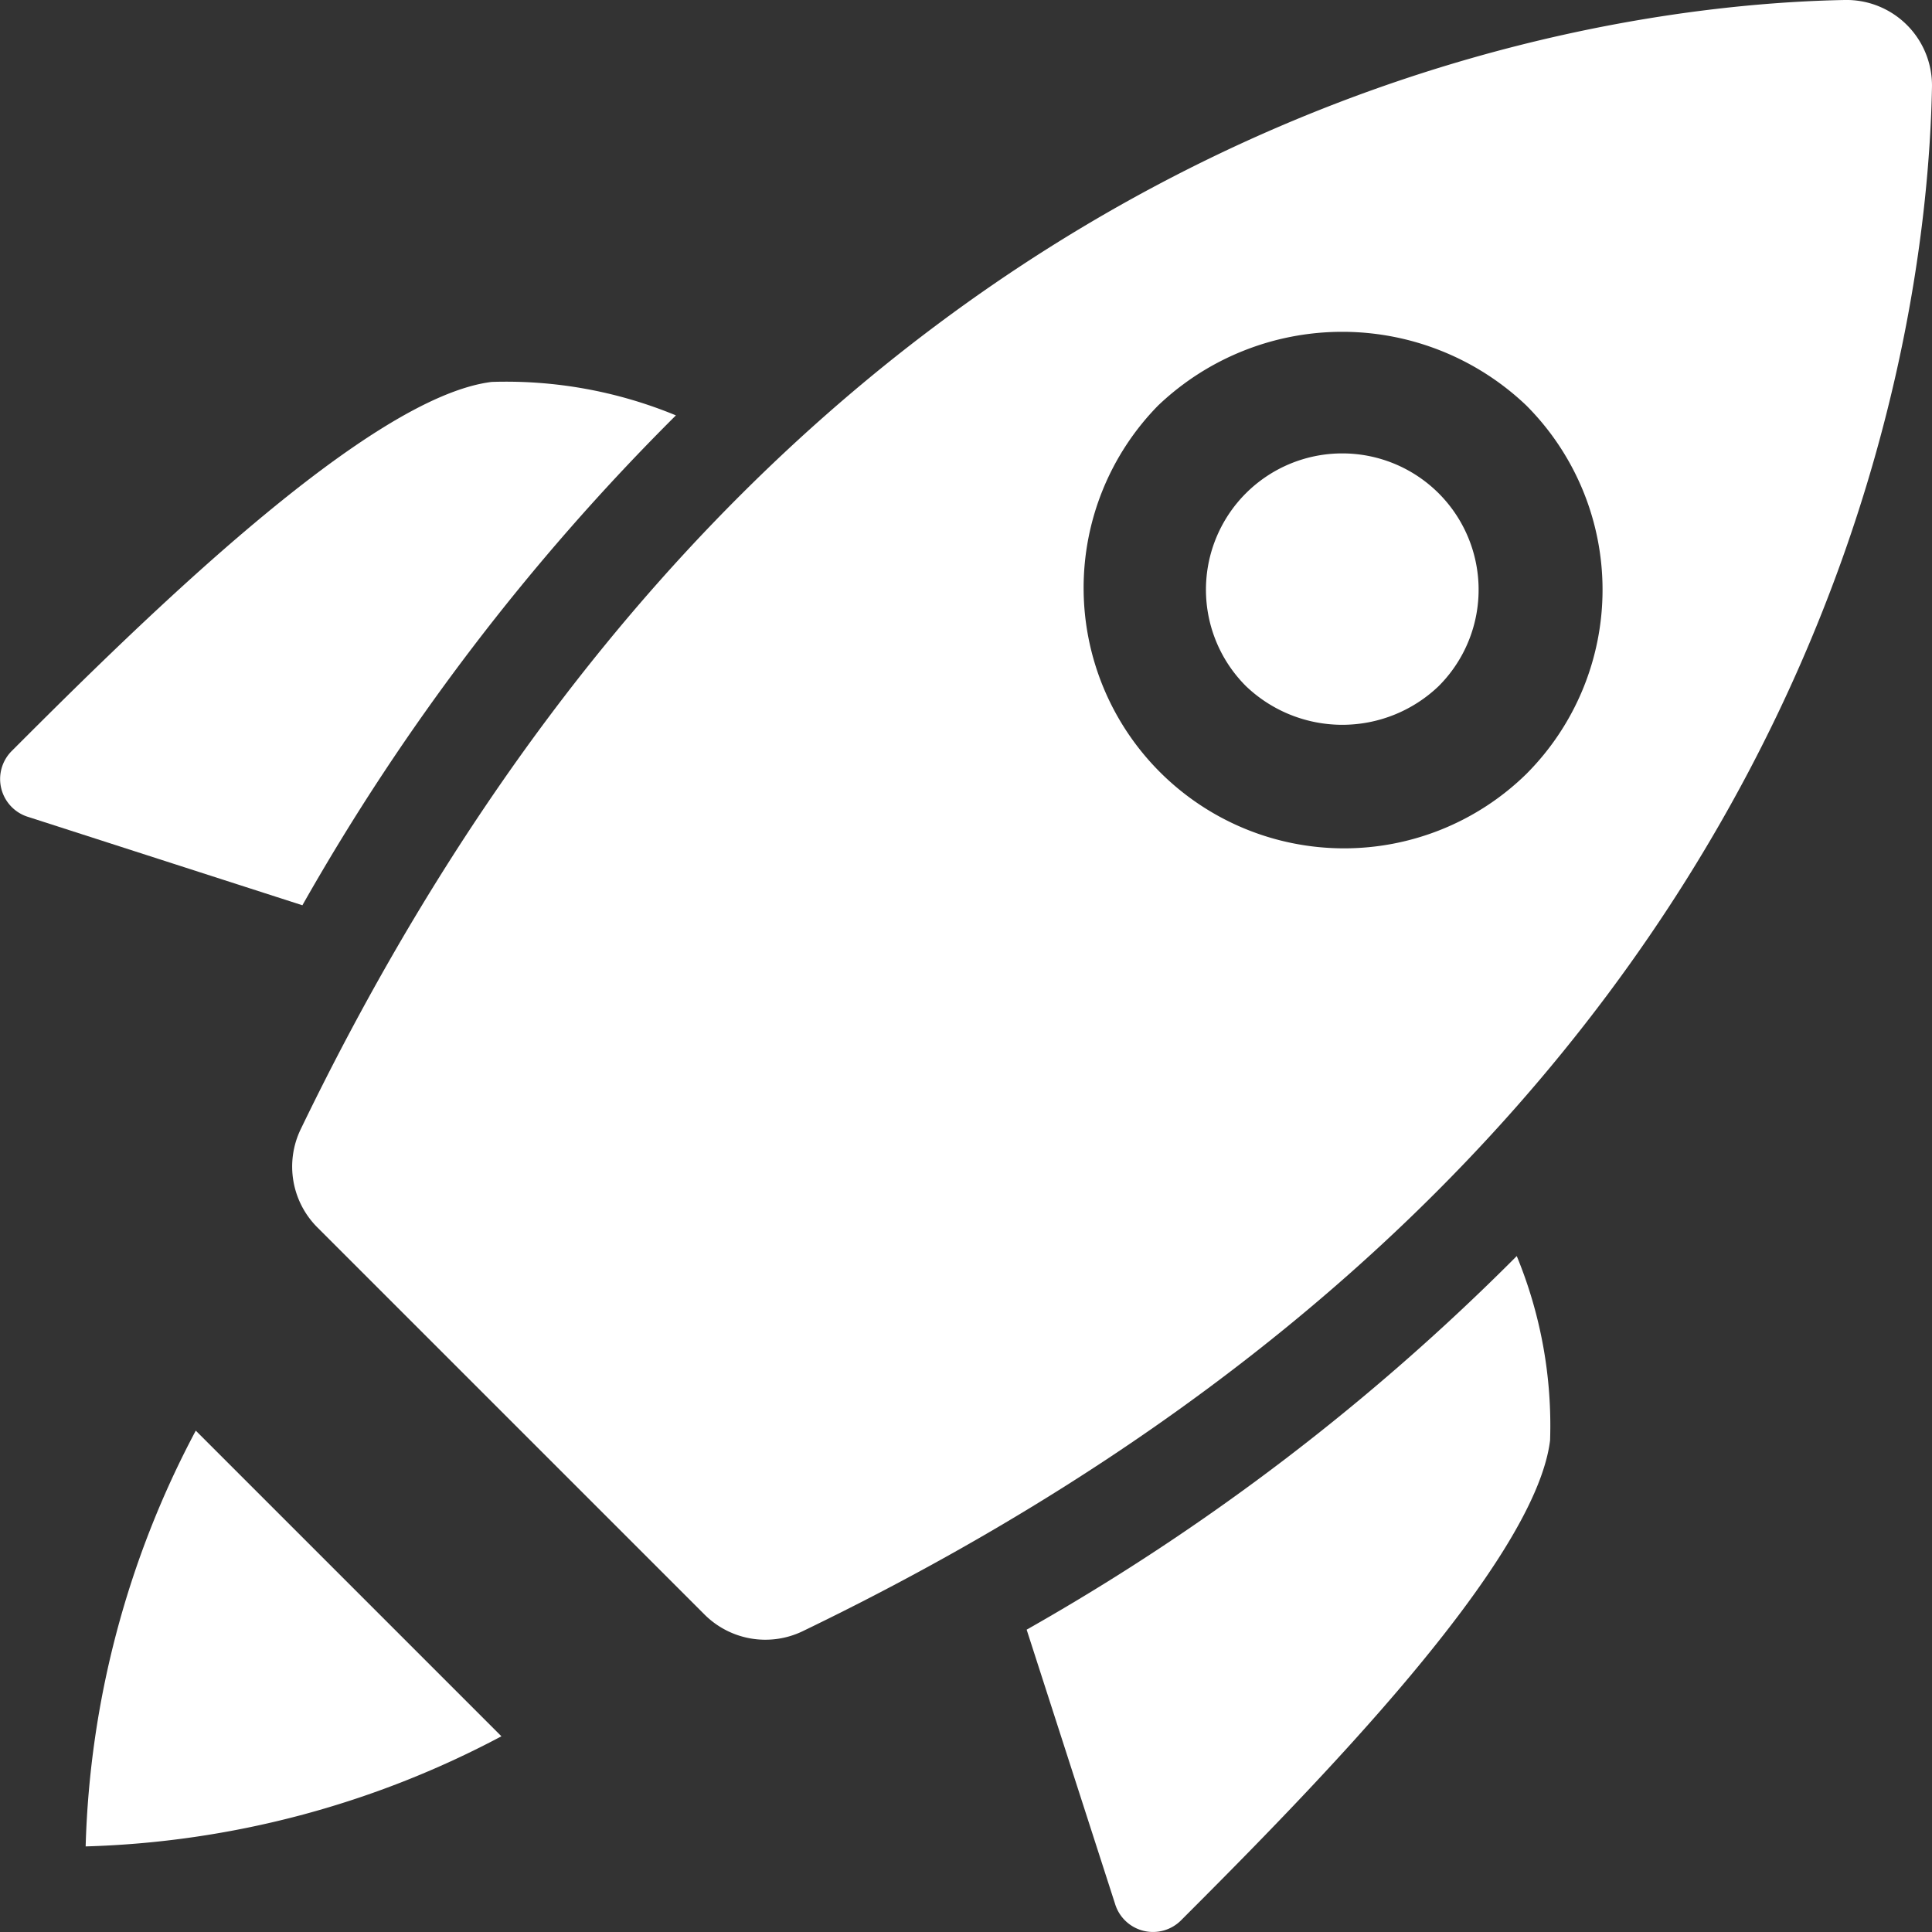 <?xml version="1.0" encoding="UTF-8"?> <svg xmlns="http://www.w3.org/2000/svg" width="60" height="60" viewBox="0 0 60 60"><rect x="0" y="0" width="60" height="60" fill="#333333" stroke="none"/><g id="Deploy_Monitor_Improve" data-name="Deploy, Monitor &amp; Improve" transform="translate(-1.99 -1.99)"><path id="Path_206020" data-name="Path 206020" d="M16.88,31.811l2.743,8.507a1.231,1.231,0,0,0,2.056.514c4.133-4.133,10.985-11.092,11.456-14.9A13.8,13.8,0,0,0,32.1,20.207a70.388,70.388,0,0,1-15.216,11.6Z" transform="translate(16.994 20.791)" fill="#fff"></path><path id="Path_206021" data-name="Path 206021" d="M22.981,8.593A13.8,13.8,0,0,0,17.26,7.554c-3.812.471-10.771,7.323-14.9,11.456a1.231,1.231,0,0,0,.514,2.056l8.507,2.741a70.424,70.424,0,0,1,11.6-15.214Z" transform="translate(0 6.297)" fill="#fff"></path><path id="Path_206022" data-name="Path 206022" d="M16.144,32.231a29.244,29.244,0,0,1-12.912,3.42,29.2,29.2,0,0,1,3.42-12.912Z" transform="translate(1.418 23.681)" fill="#fff"></path><path id="Path_206023" data-name="Path 206023" d="M23.713,8.566a4.232,4.232,0,0,0-2.991,7.227,4.328,4.328,0,0,0,5.985,0,4.233,4.233,0,0,0-2.994-7.227Z" transform="translate(19.962 7.505)" fill="#fff"></path><path id="Path_206024" data-name="Path 206024" d="M54.438,1.99C46.387,2.142,21.813,5.329,6.49,37.065a2.671,2.671,0,0,0,.522,3.045L19.032,52.129a2.672,2.672,0,0,0,3.045.522C53.815,37.33,57,12.757,57.153,4.705A2.655,2.655,0,0,0,54.438,1.99Zm-9.88,24.034A8.089,8.089,0,0,1,33.119,14.585a8.287,8.287,0,0,1,11.439,0,8.1,8.1,0,0,1,0,11.439Z" transform="translate(4.836 0)" fill="#fff"></path></g></svg> 